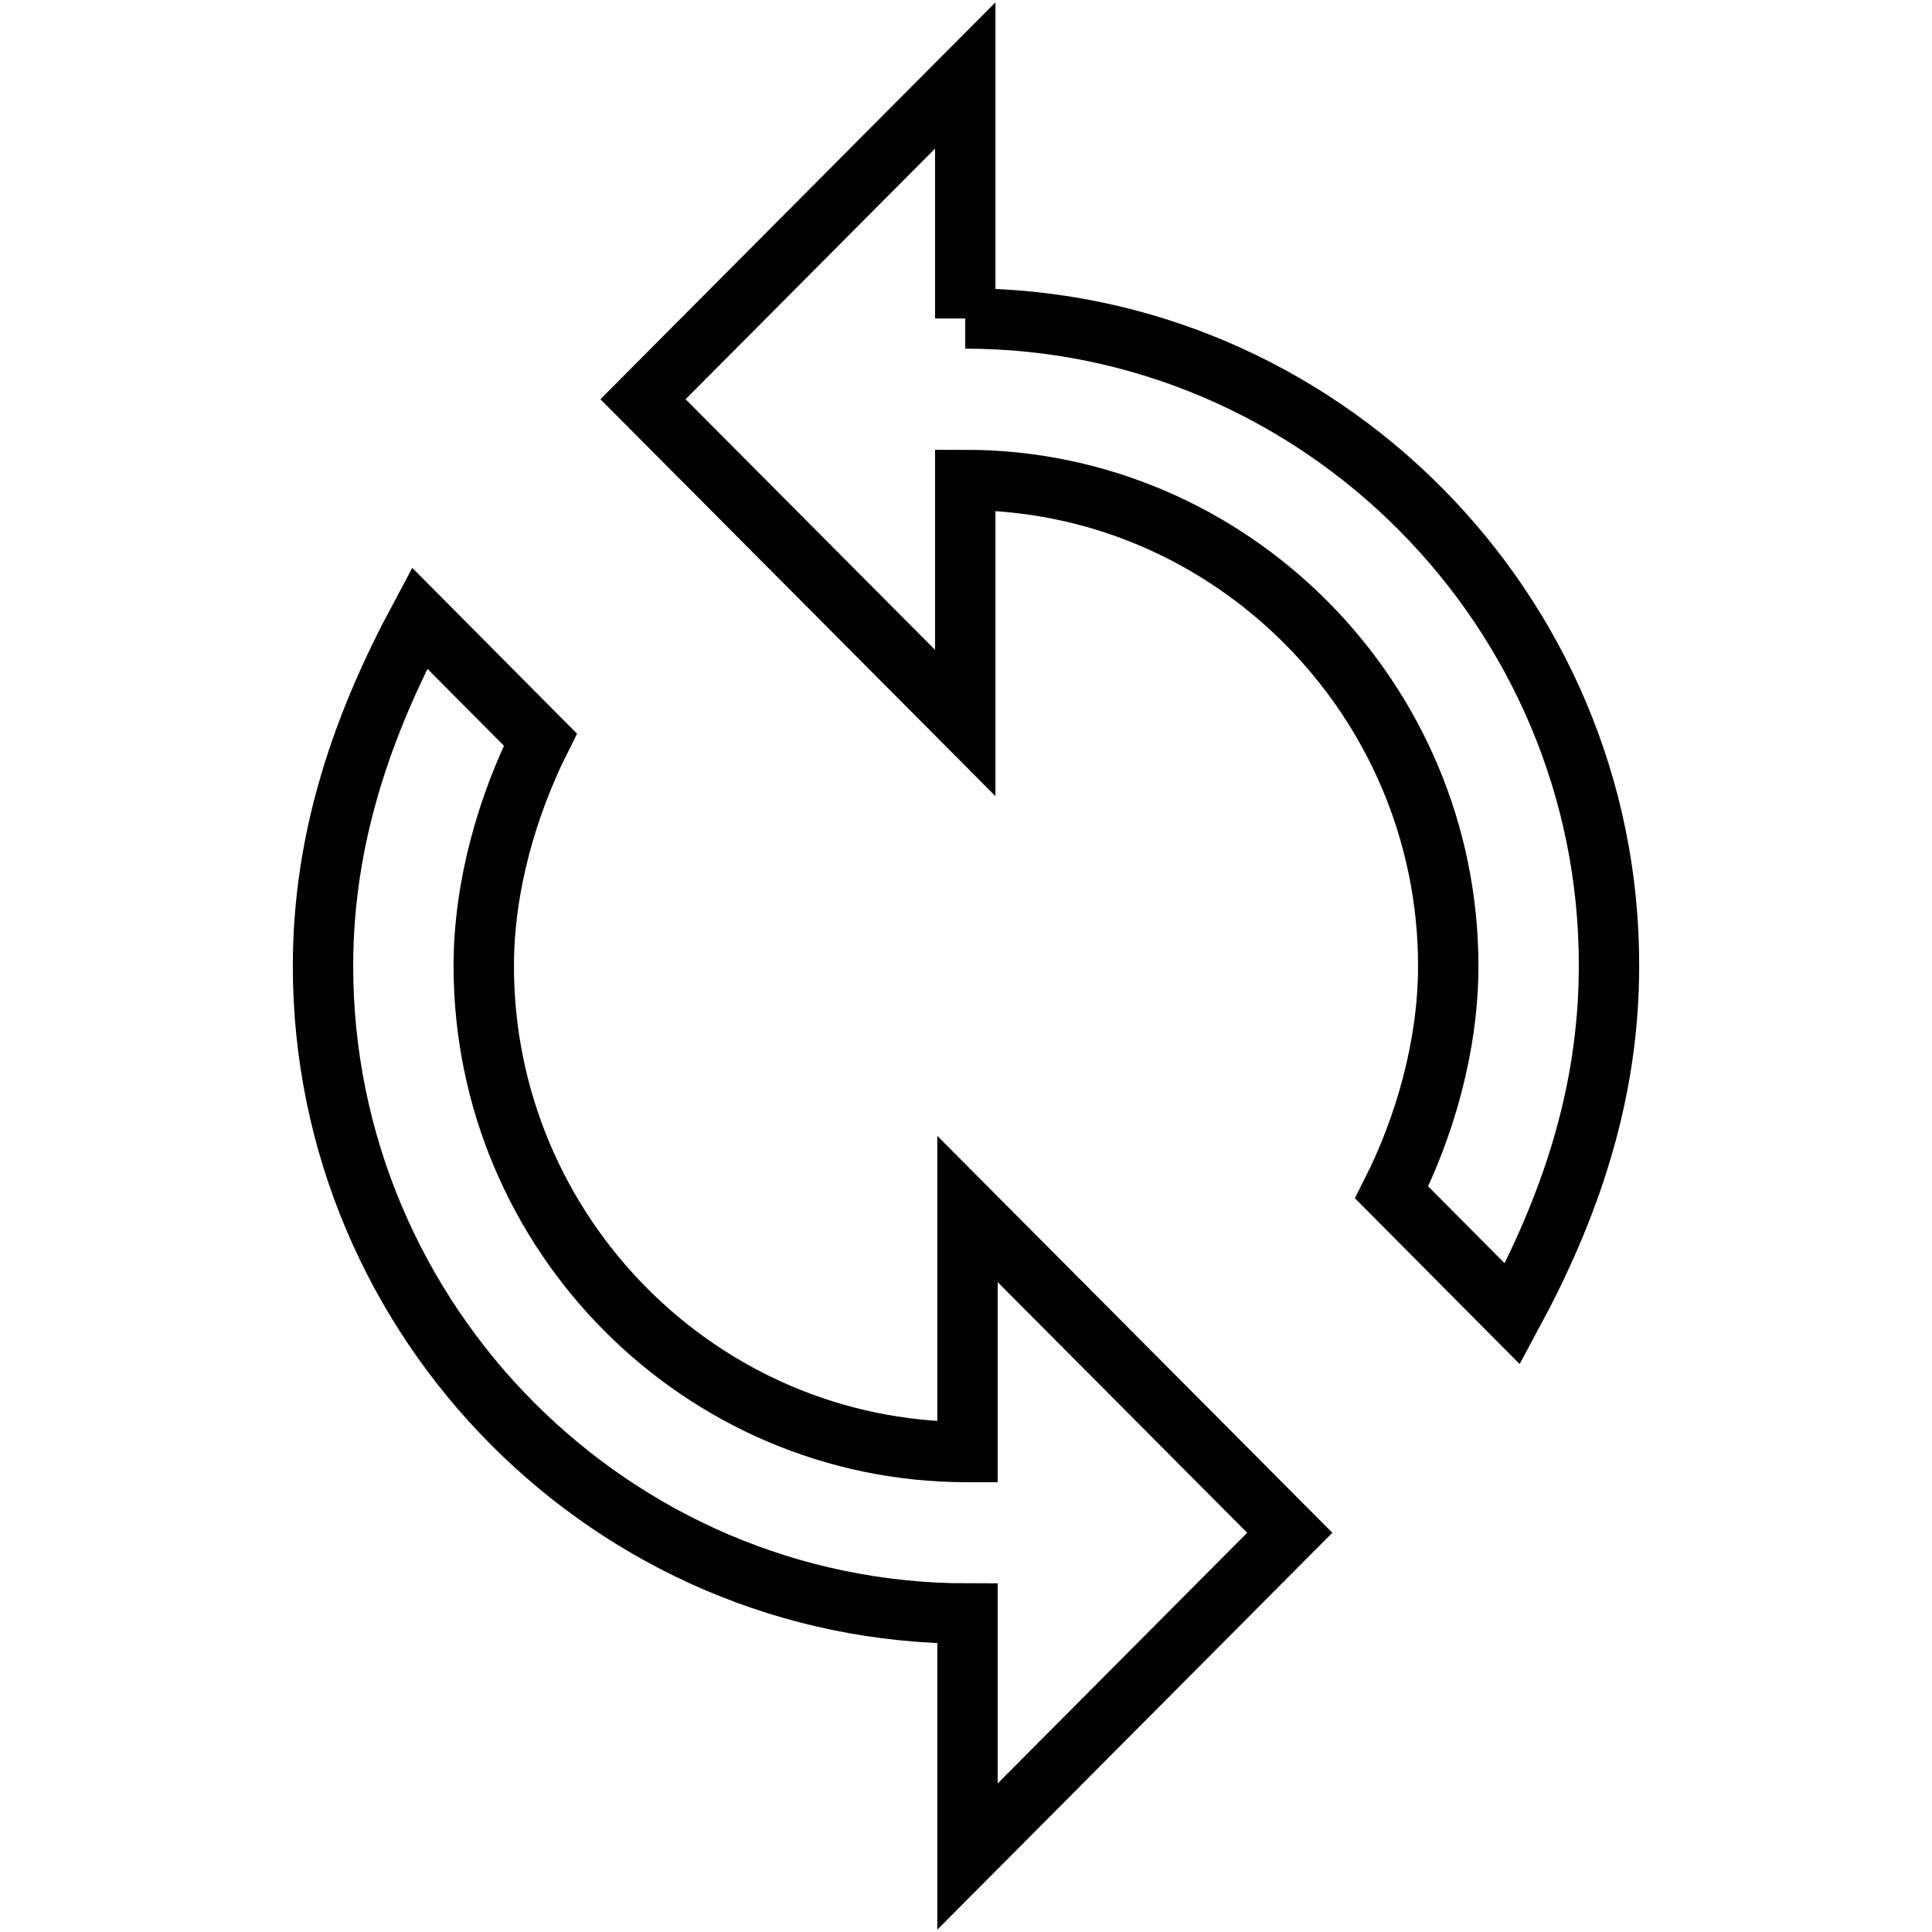 <?xml version="1.0" encoding="utf-8"?>
<!-- Svg Vector Icons : http://www.onlinewebfonts.com/icon -->
<!DOCTYPE svg PUBLIC "-//W3C//DTD SVG 1.1//EN" "http://www.w3.org/Graphics/SVG/1.1/DTD/svg11.dtd">
<svg version="1.1" xmlns="http://www.w3.org/2000/svg" xmlns:xlink="http://www.w3.org/1999/xlink" x="0px" y="0px" viewBox="0 0 256 256" enable-background="new 0 0 256 256" xml:space="preserve">
<g> <path stroke-width="8" fill-opacity="0" stroke="#000000"  d="M127.9,42.2V10L85.2,52.9l42.7,42.9V63.6c35.2,0,64,29,64,64.4c0,10.7-3.2,21.5-7.5,30l16,16.1 c7.5-13.9,12.8-28.9,12.8-46.1C213.3,80.8,174.8,42.2,127.9,42.2 M128.1,192.4c-35.2,0-64-28.9-64-64.4c0-10.7,3.2-21.4,7.5-30 l-16-16.1c-7.5,14-12.8,29-12.8,46.1c0,47.2,38.4,85.8,85.4,85.8V246l42.7-42.9l-42.7-42.9V192.4z"/></g>
</svg>